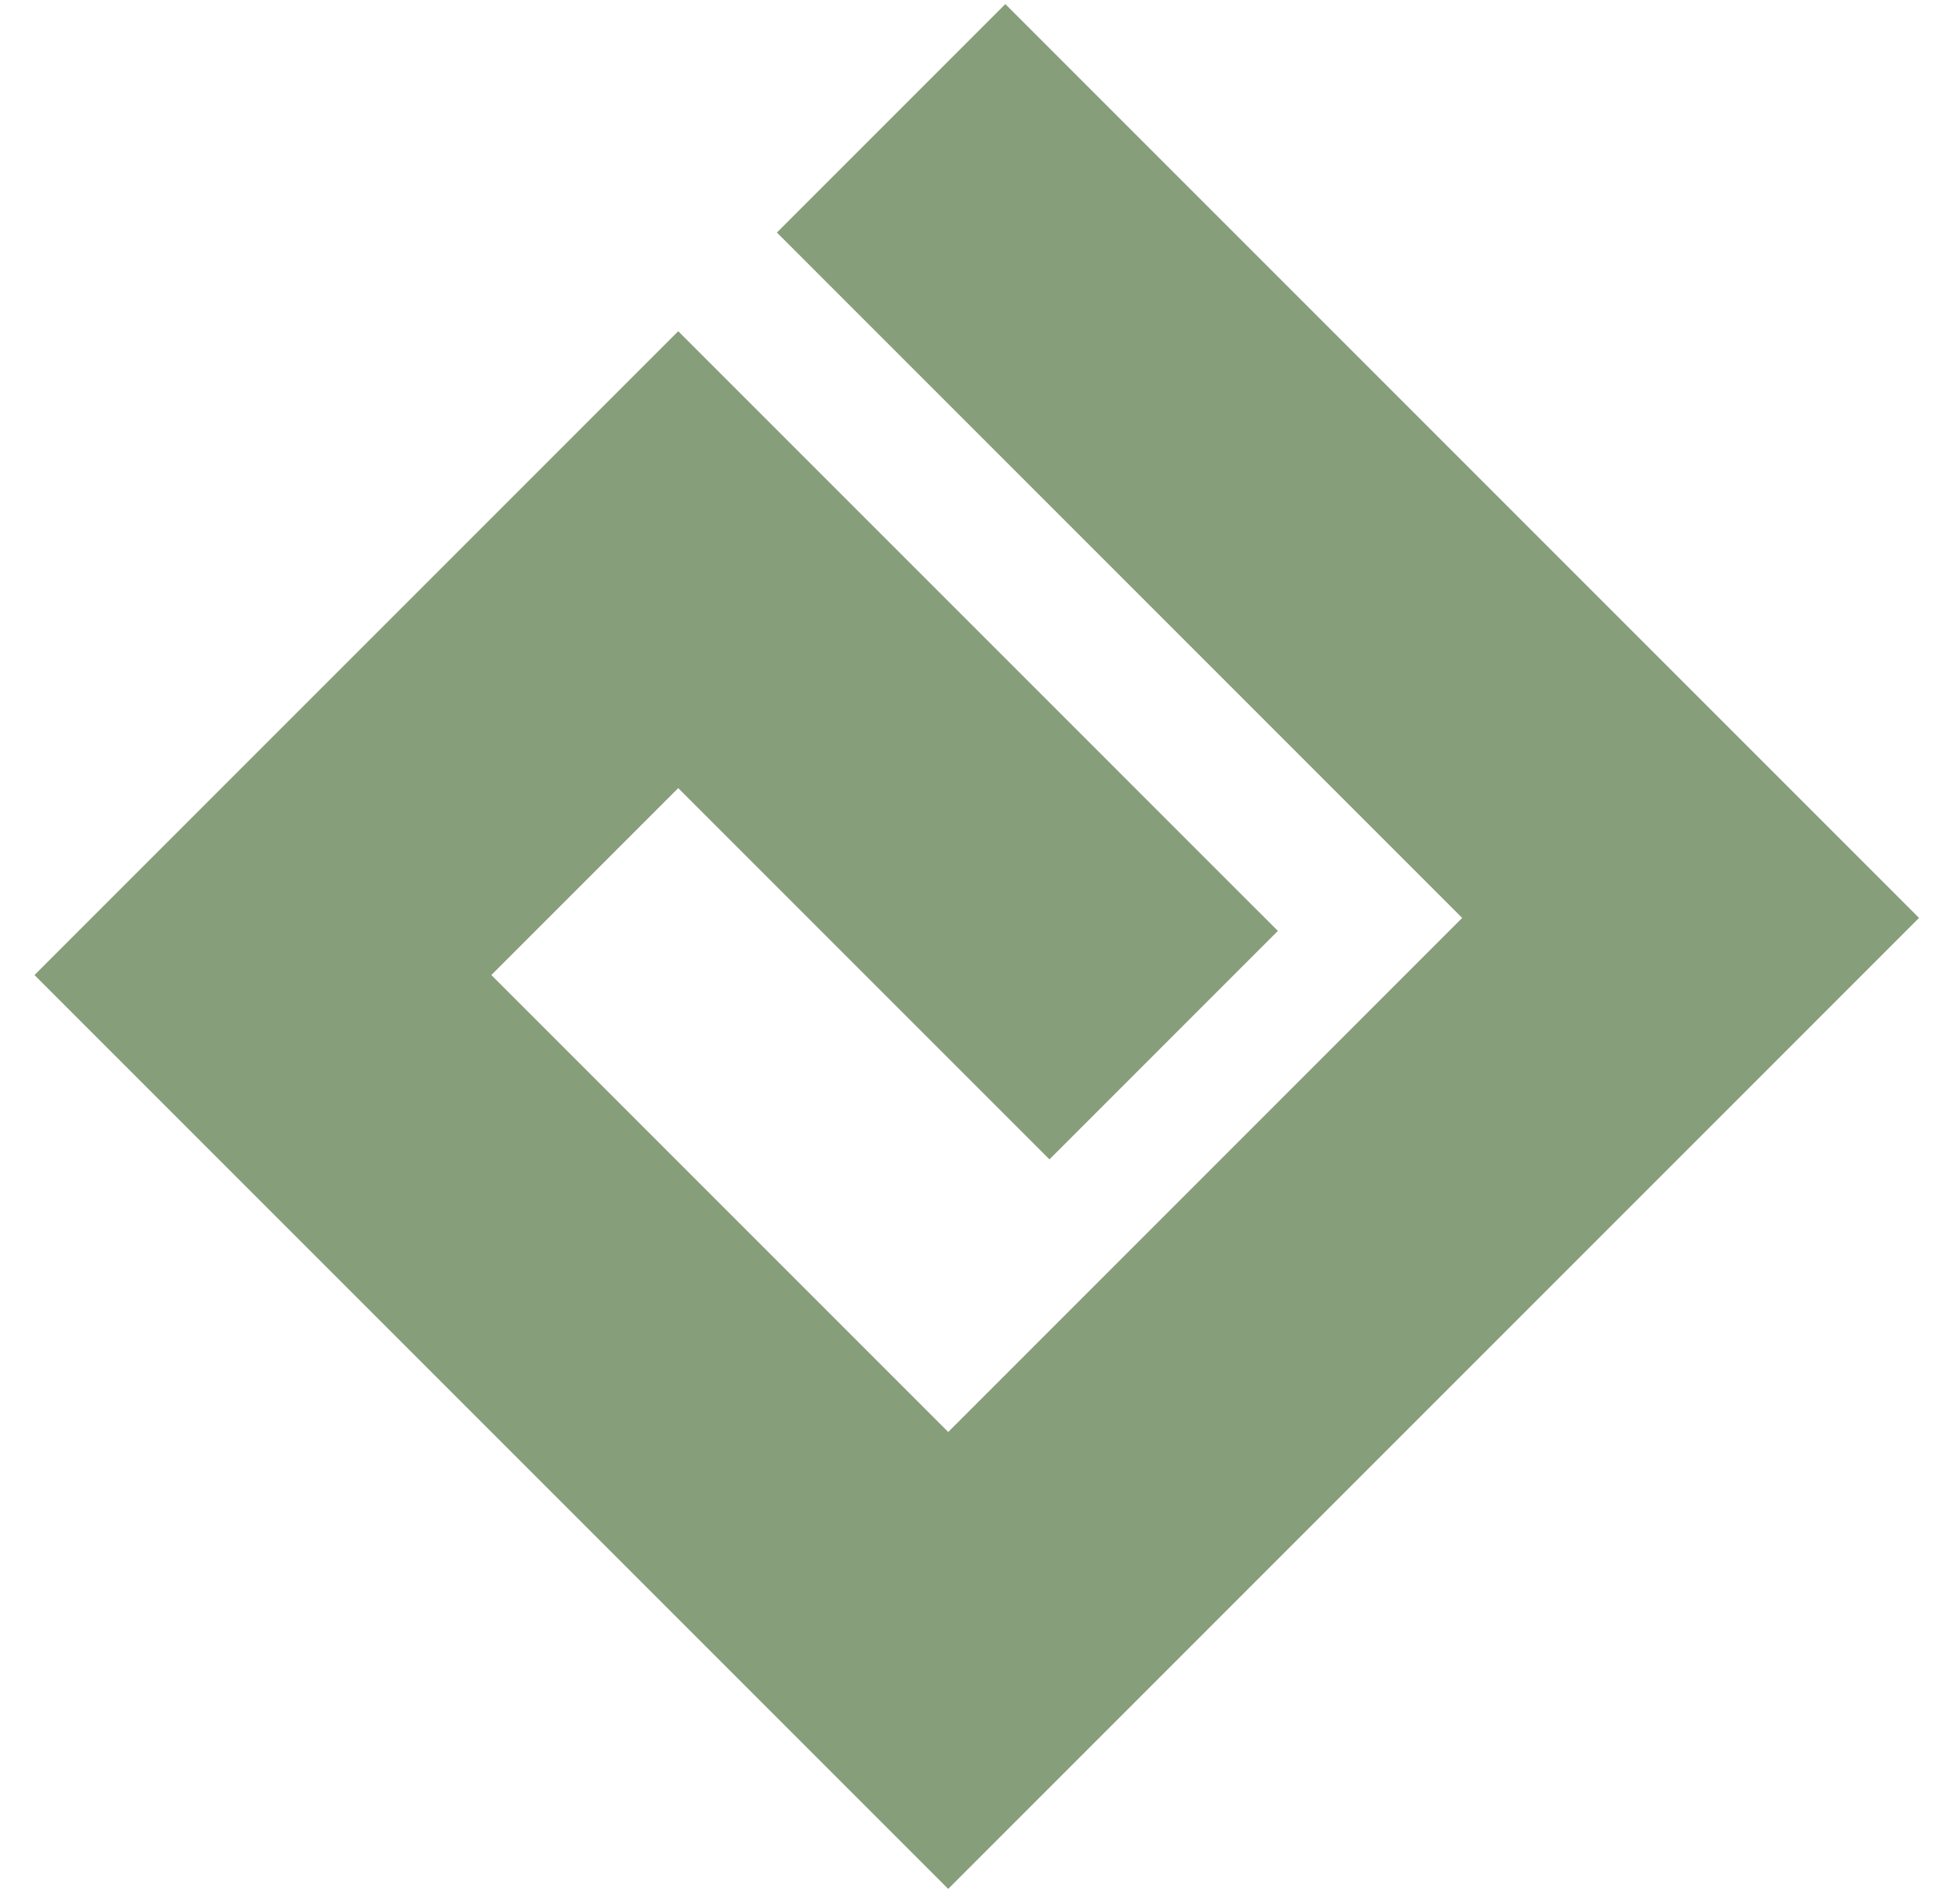 <?xml version="1.0" encoding="UTF-8"?> <svg xmlns="http://www.w3.org/2000/svg" width="52" height="51" viewBox="0 0 52 51" fill="none"><path fill-rule="evenodd" clip-rule="evenodd" d="M39.172 24.588L20.813 6.229L26.933 0.109L51.412 24.588L25.403 50.597L0.924 26.118L18.17 8.872L34.235 24.936L28.115 31.056L18.17 21.111L13.163 26.118L25.403 38.358L39.172 24.588Z" fill="#879E7B"></path></svg> 
